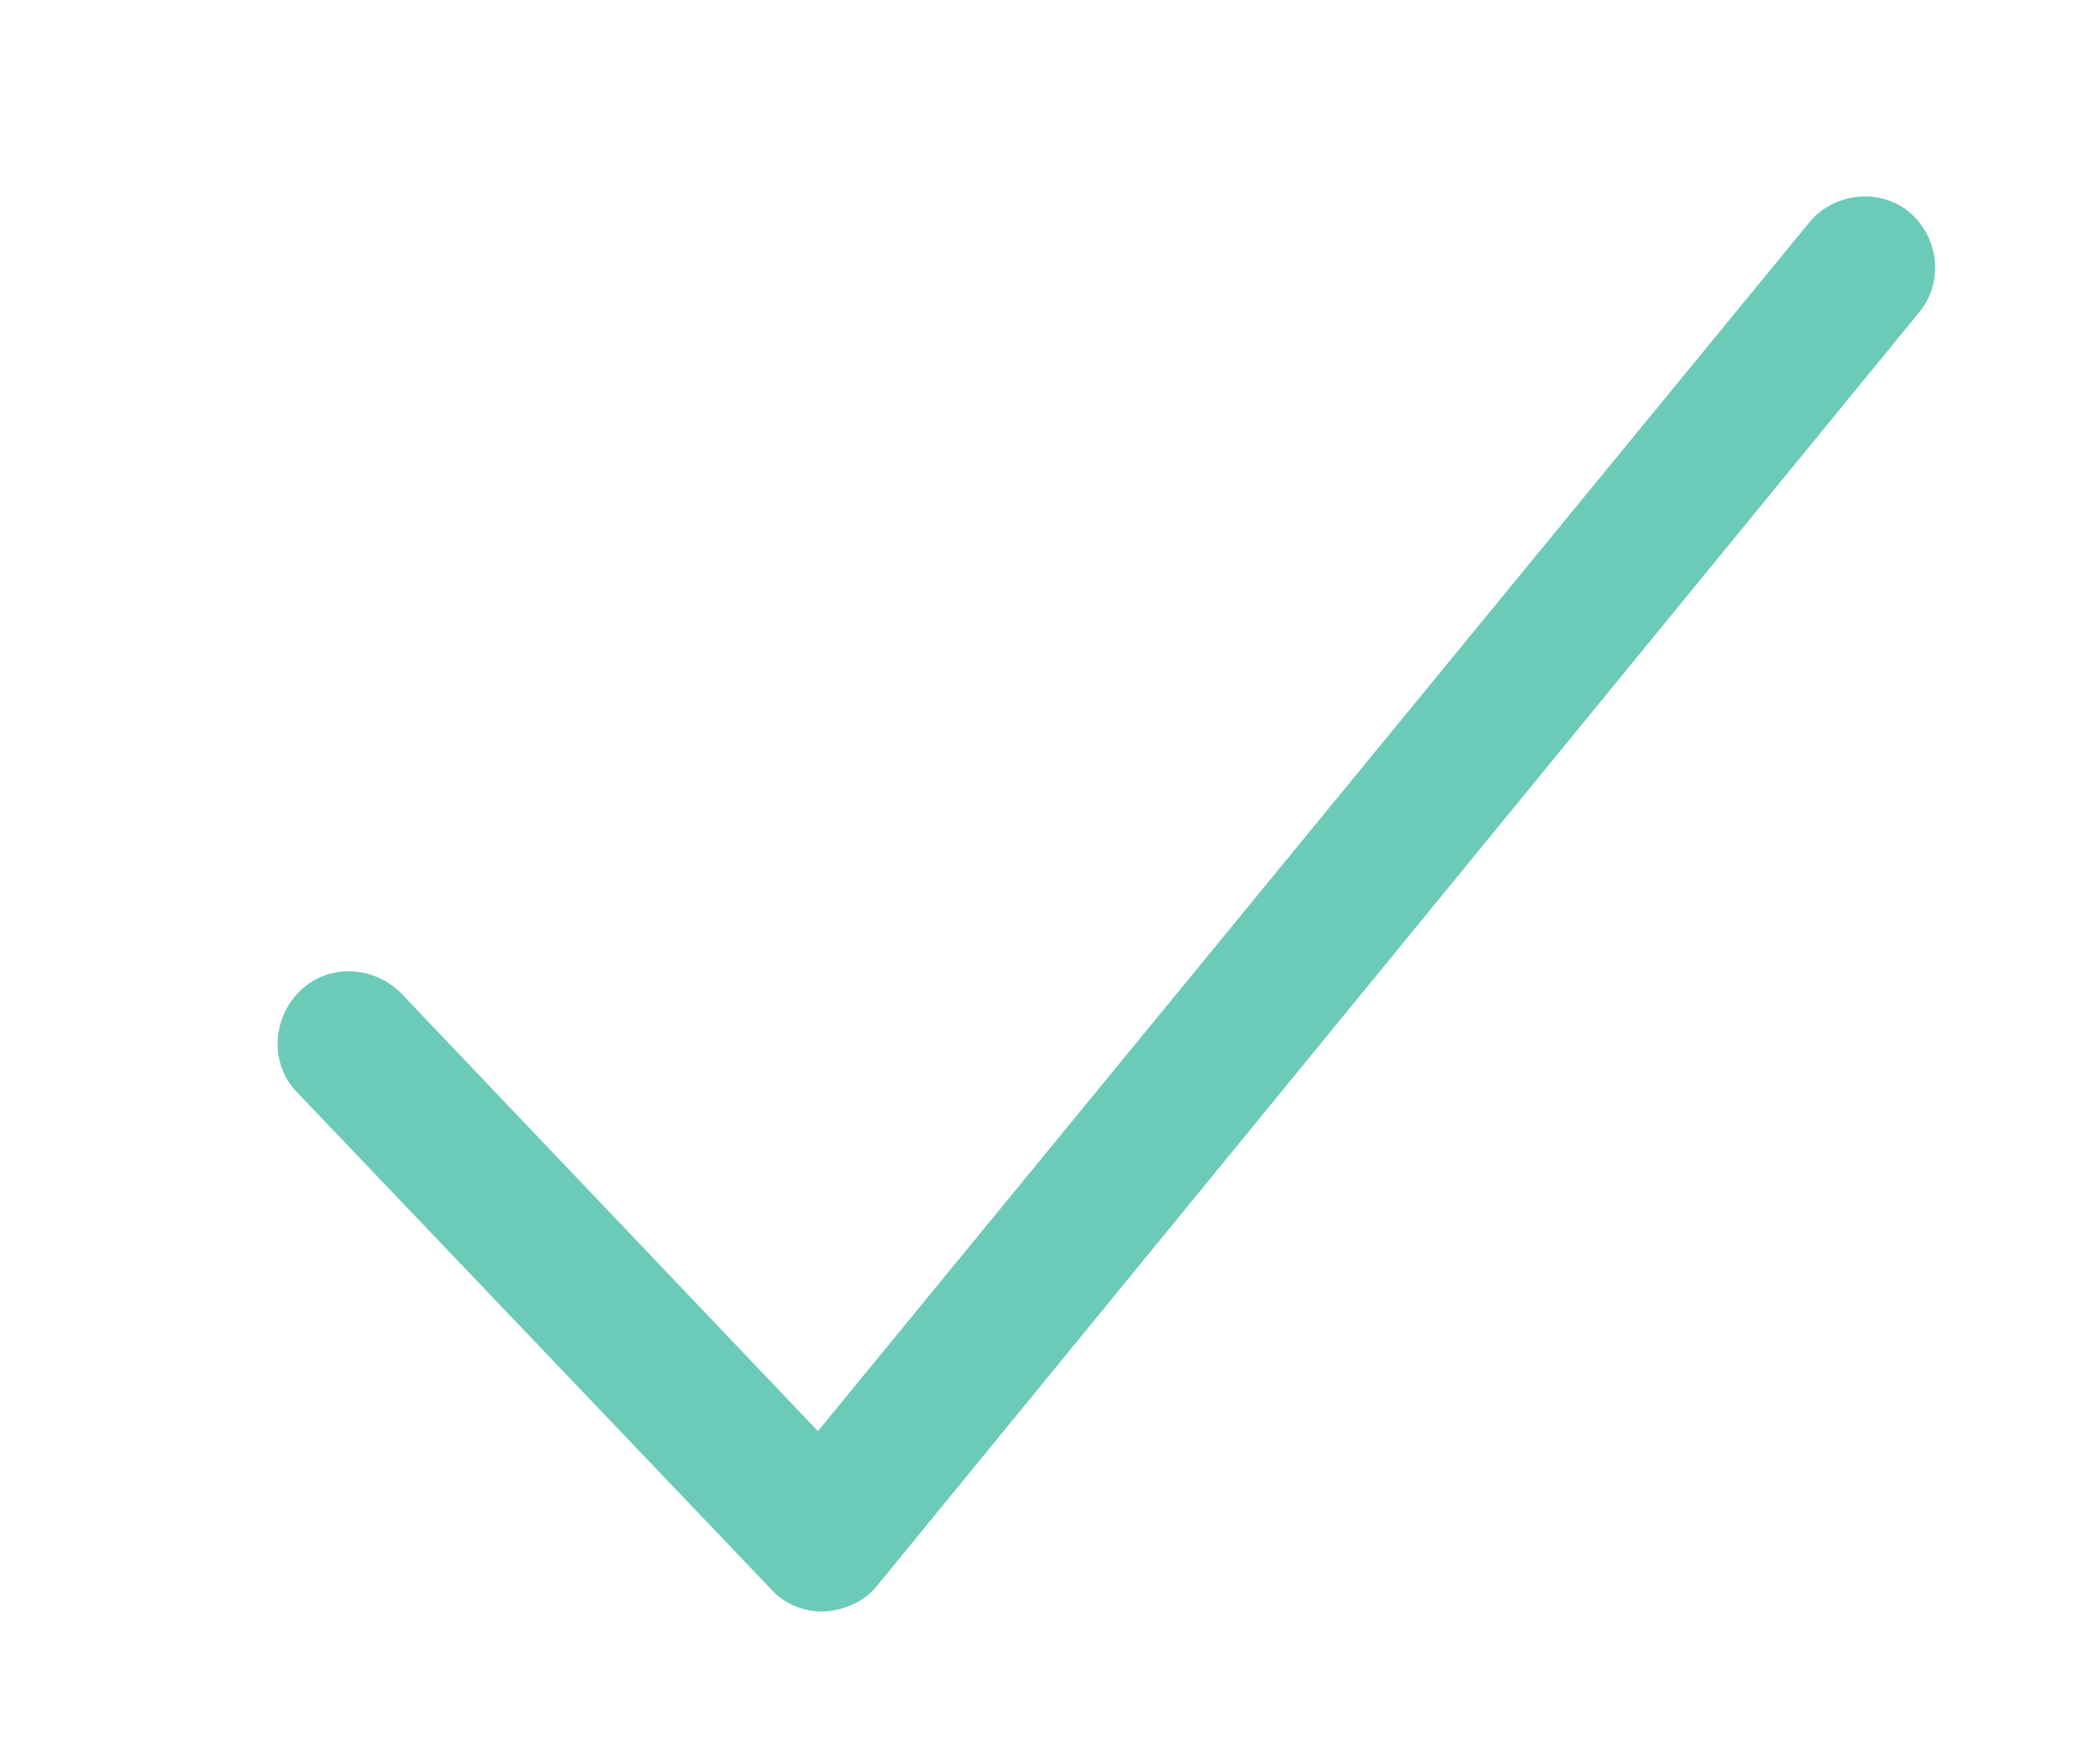<?xml version="1.0" encoding="UTF-8"?> <!-- Generator: Adobe Illustrator 24.0.1, SVG Export Plug-In . SVG Version: 6.00 Build 0) --> <svg xmlns="http://www.w3.org/2000/svg" xmlns:xlink="http://www.w3.org/1999/xlink" x="0px" y="0px" viewBox="0 0 119.9 100.5" style="enable-background:new 0 0 119.9 100.5;" xml:space="preserve"> <style type="text/css"> .st0{fill:#F2EEE8;} .st1{opacity:0.3;fill:#402122;} .st2{opacity:0.4;fill:#304445;} .st3{fill:none;stroke:#F2EEE8;stroke-width:2;} .st4{fill:#FFFFFF;} .st5{fill:#24272A;} .st6{fill:#6BCBB8;} </style> <g id="Layer_2"> </g> <g id="Layer_3"> <g> <path class="st6" d="M46.9,92c-1.1,0-2.2-0.5-2.9-1.3L17,62.4c-1.6-1.6-1.5-4.2,0.1-5.8c1.6-1.6,4.2-1.5,5.8,0.1l23.8,25l56.6-69 c1.4-1.7,4-2,5.7-0.6c1.7,1.4,2,4,0.6,5.7L50.1,90.5c-0.7,0.9-1.8,1.4-3,1.5C47,92,47,92,46.9,92L46.9,92z"></path> </g> </g> </svg> 